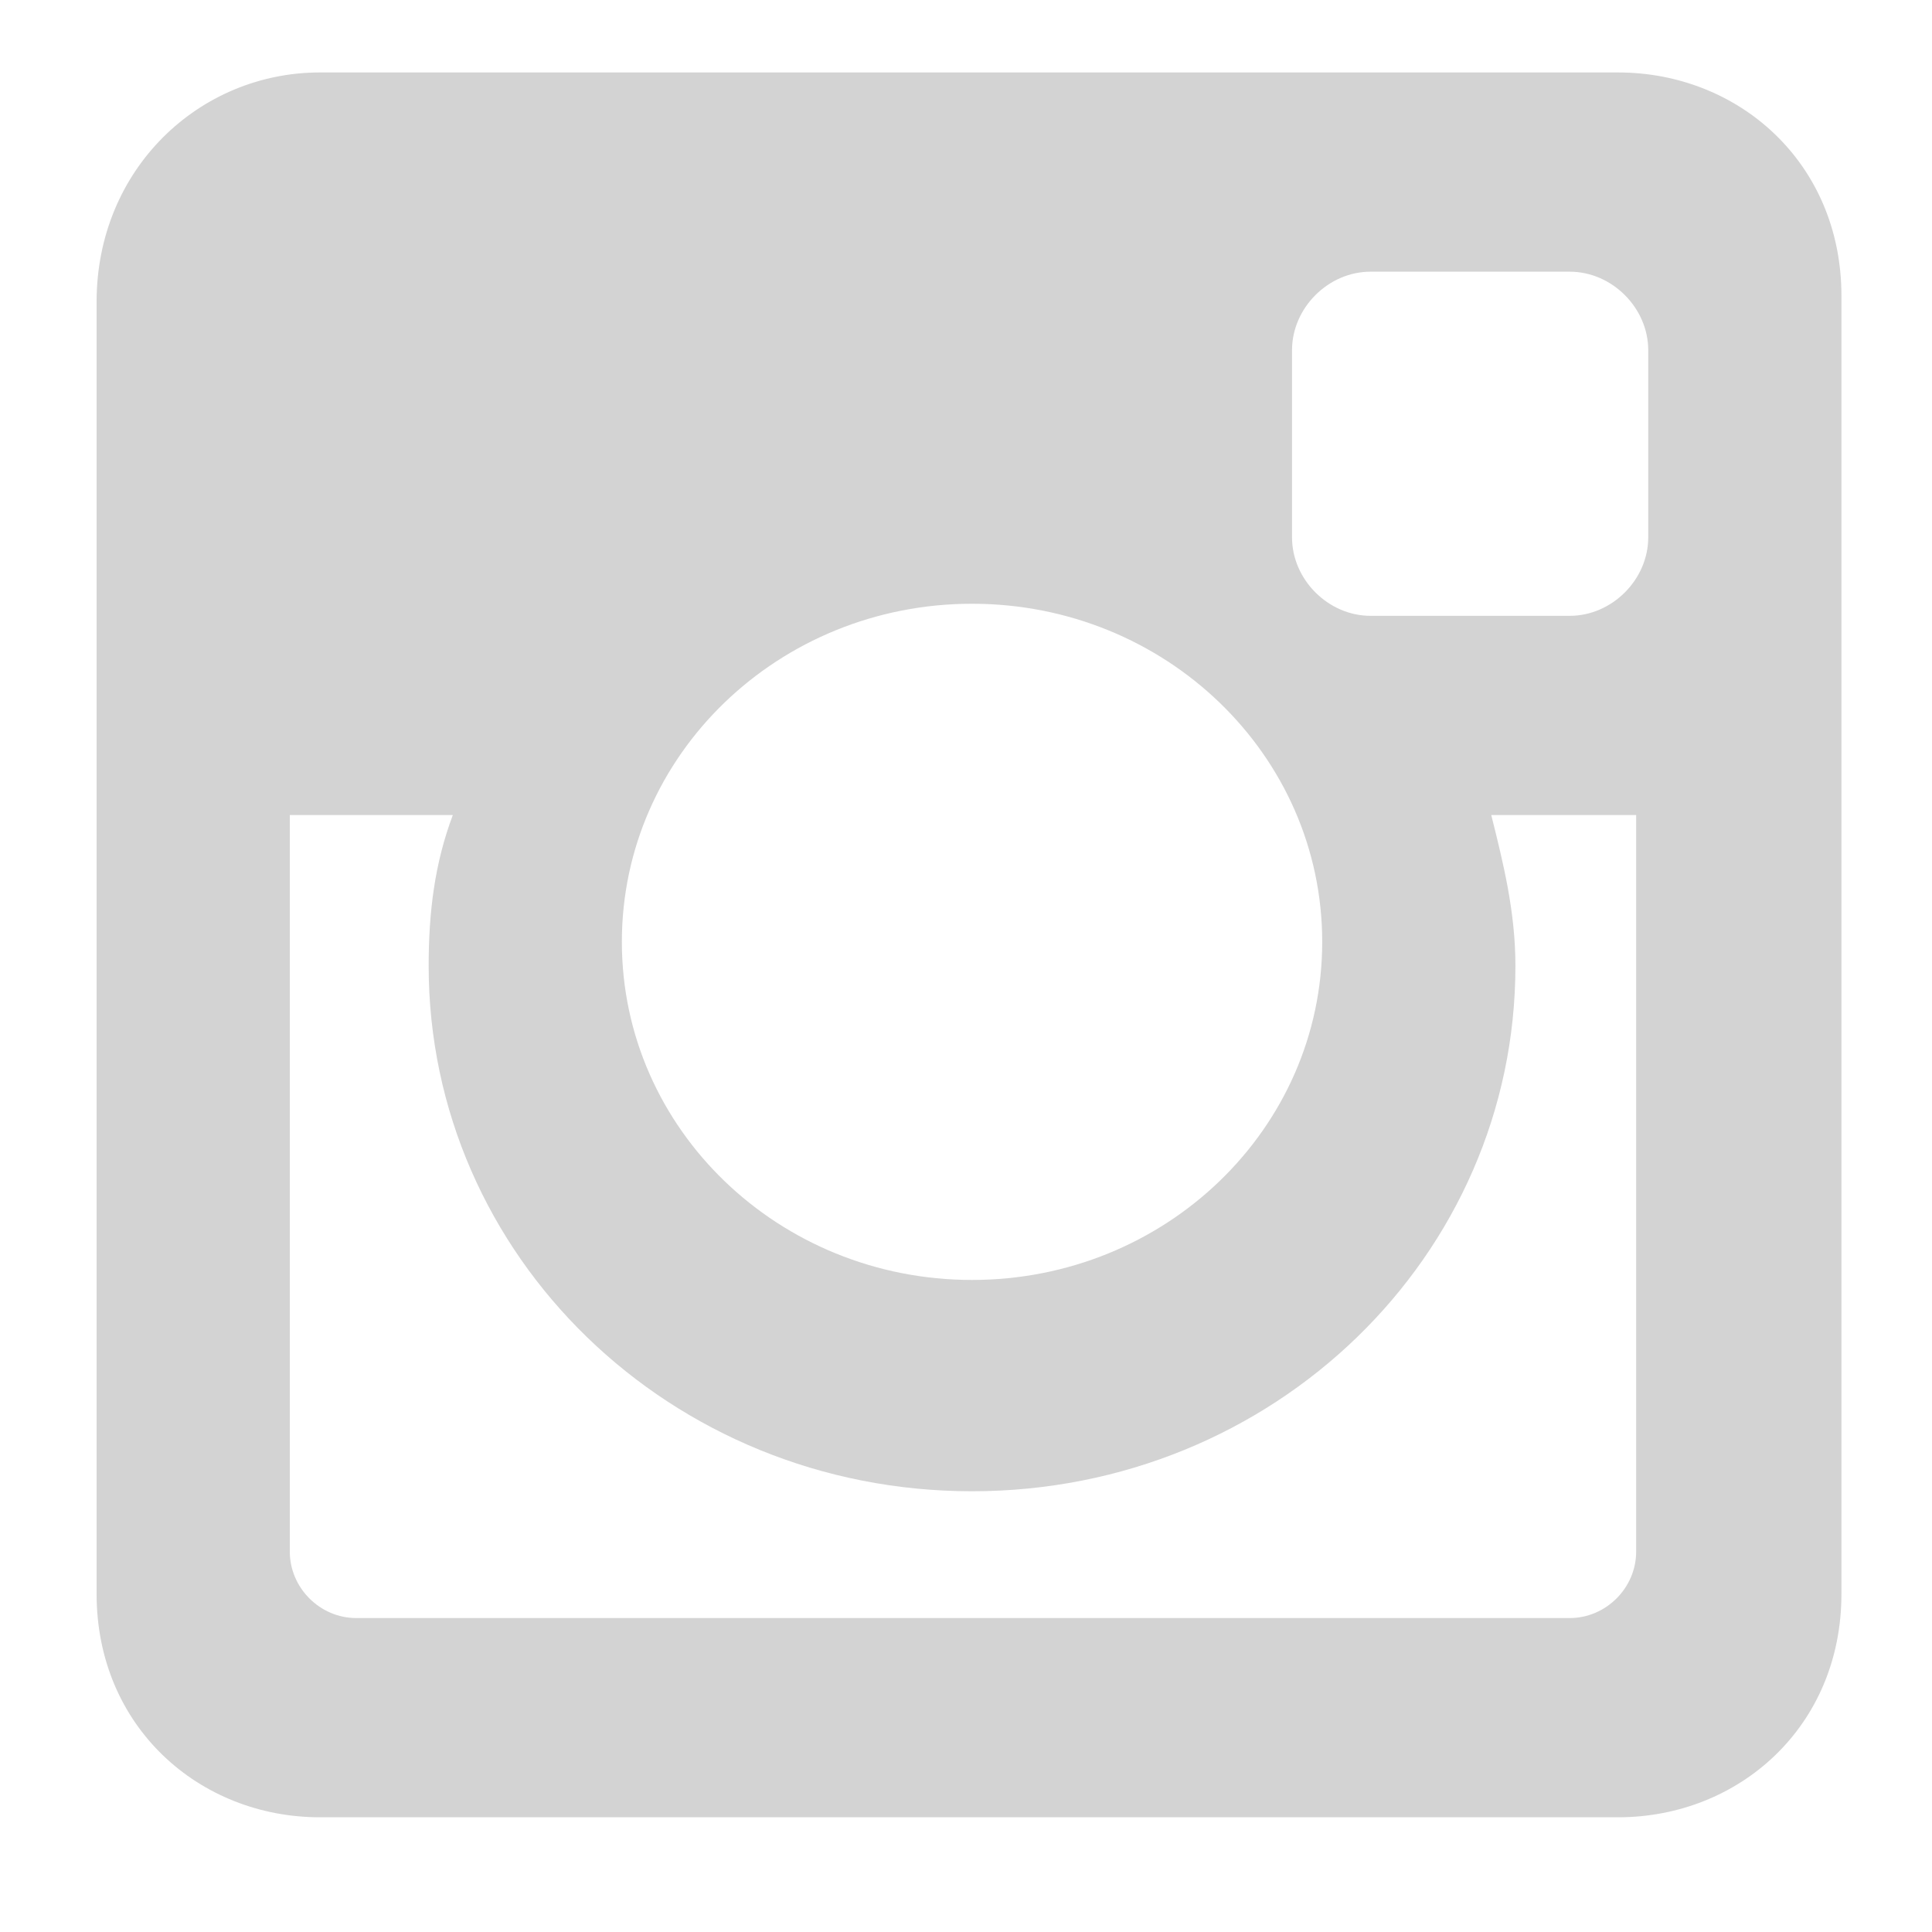 <?xml version="1.0" encoding="utf-8"?>
<!-- Generator: Adobe Illustrator 19.0.0, SVG Export Plug-In . SVG Version: 6.00 Build 0)  -->
<svg version="1.1" id="Layer_1" xmlns="http://www.w3.org/2000/svg" xmlns:xlink="http://www.w3.org/1999/xlink" x="0px" y="0px"
	 width="32px" height="32px" viewBox="0 0 32 32" style="enable-background:new 0 0 32 32;" xml:space="preserve">
<style type="text/css">
	.st0{fill-rule:evenodd;clip-rule:evenodd;fill:#D3D3D3;}
</style>
<g id="XMLID_7_">
	<path id="XMLID_8_" class="st0" d="M5.3,1.2h21.5c2,0,3.7,1.5,3.7,3.7v21.5c0,2.2-1.7,3.7-3.7,3.7H5.3c-2,0-3.7-1.5-3.7-3.7V5
		C1.6,2.8,3.3,1.2,5.3,1.2L5.3,1.2z M22.7,4.5c-0.7,0-1.3,0.6-1.3,1.3v3.1c0,0.7,0.6,1.3,1.3,1.3h3.3c0.7,0,1.3-0.6,1.3-1.3V5.8
		c0-0.7-0.6-1.3-1.3-1.3H22.7z M27.2,13.5h-2.5c0.2,0.8,0.4,1.6,0.4,2.5c0,4.8-4,8.7-9,8.7c-5,0-9-3.9-9-8.7c0-0.9,0.1-1.7,0.4-2.5
		H4.8v12.2c0,0.6,0.5,1.1,1.1,1.1h20.1c0.6,0,1.1-0.5,1.1-1.1V13.5z M16.1,10c-3.2,0-5.8,2.5-5.8,5.6s2.6,5.6,5.8,5.6
		c3.2,0,5.8-2.5,5.8-5.6S19.3,10,16.1,10L16.1,10z M16.1,10"/>
</g>
</svg>
